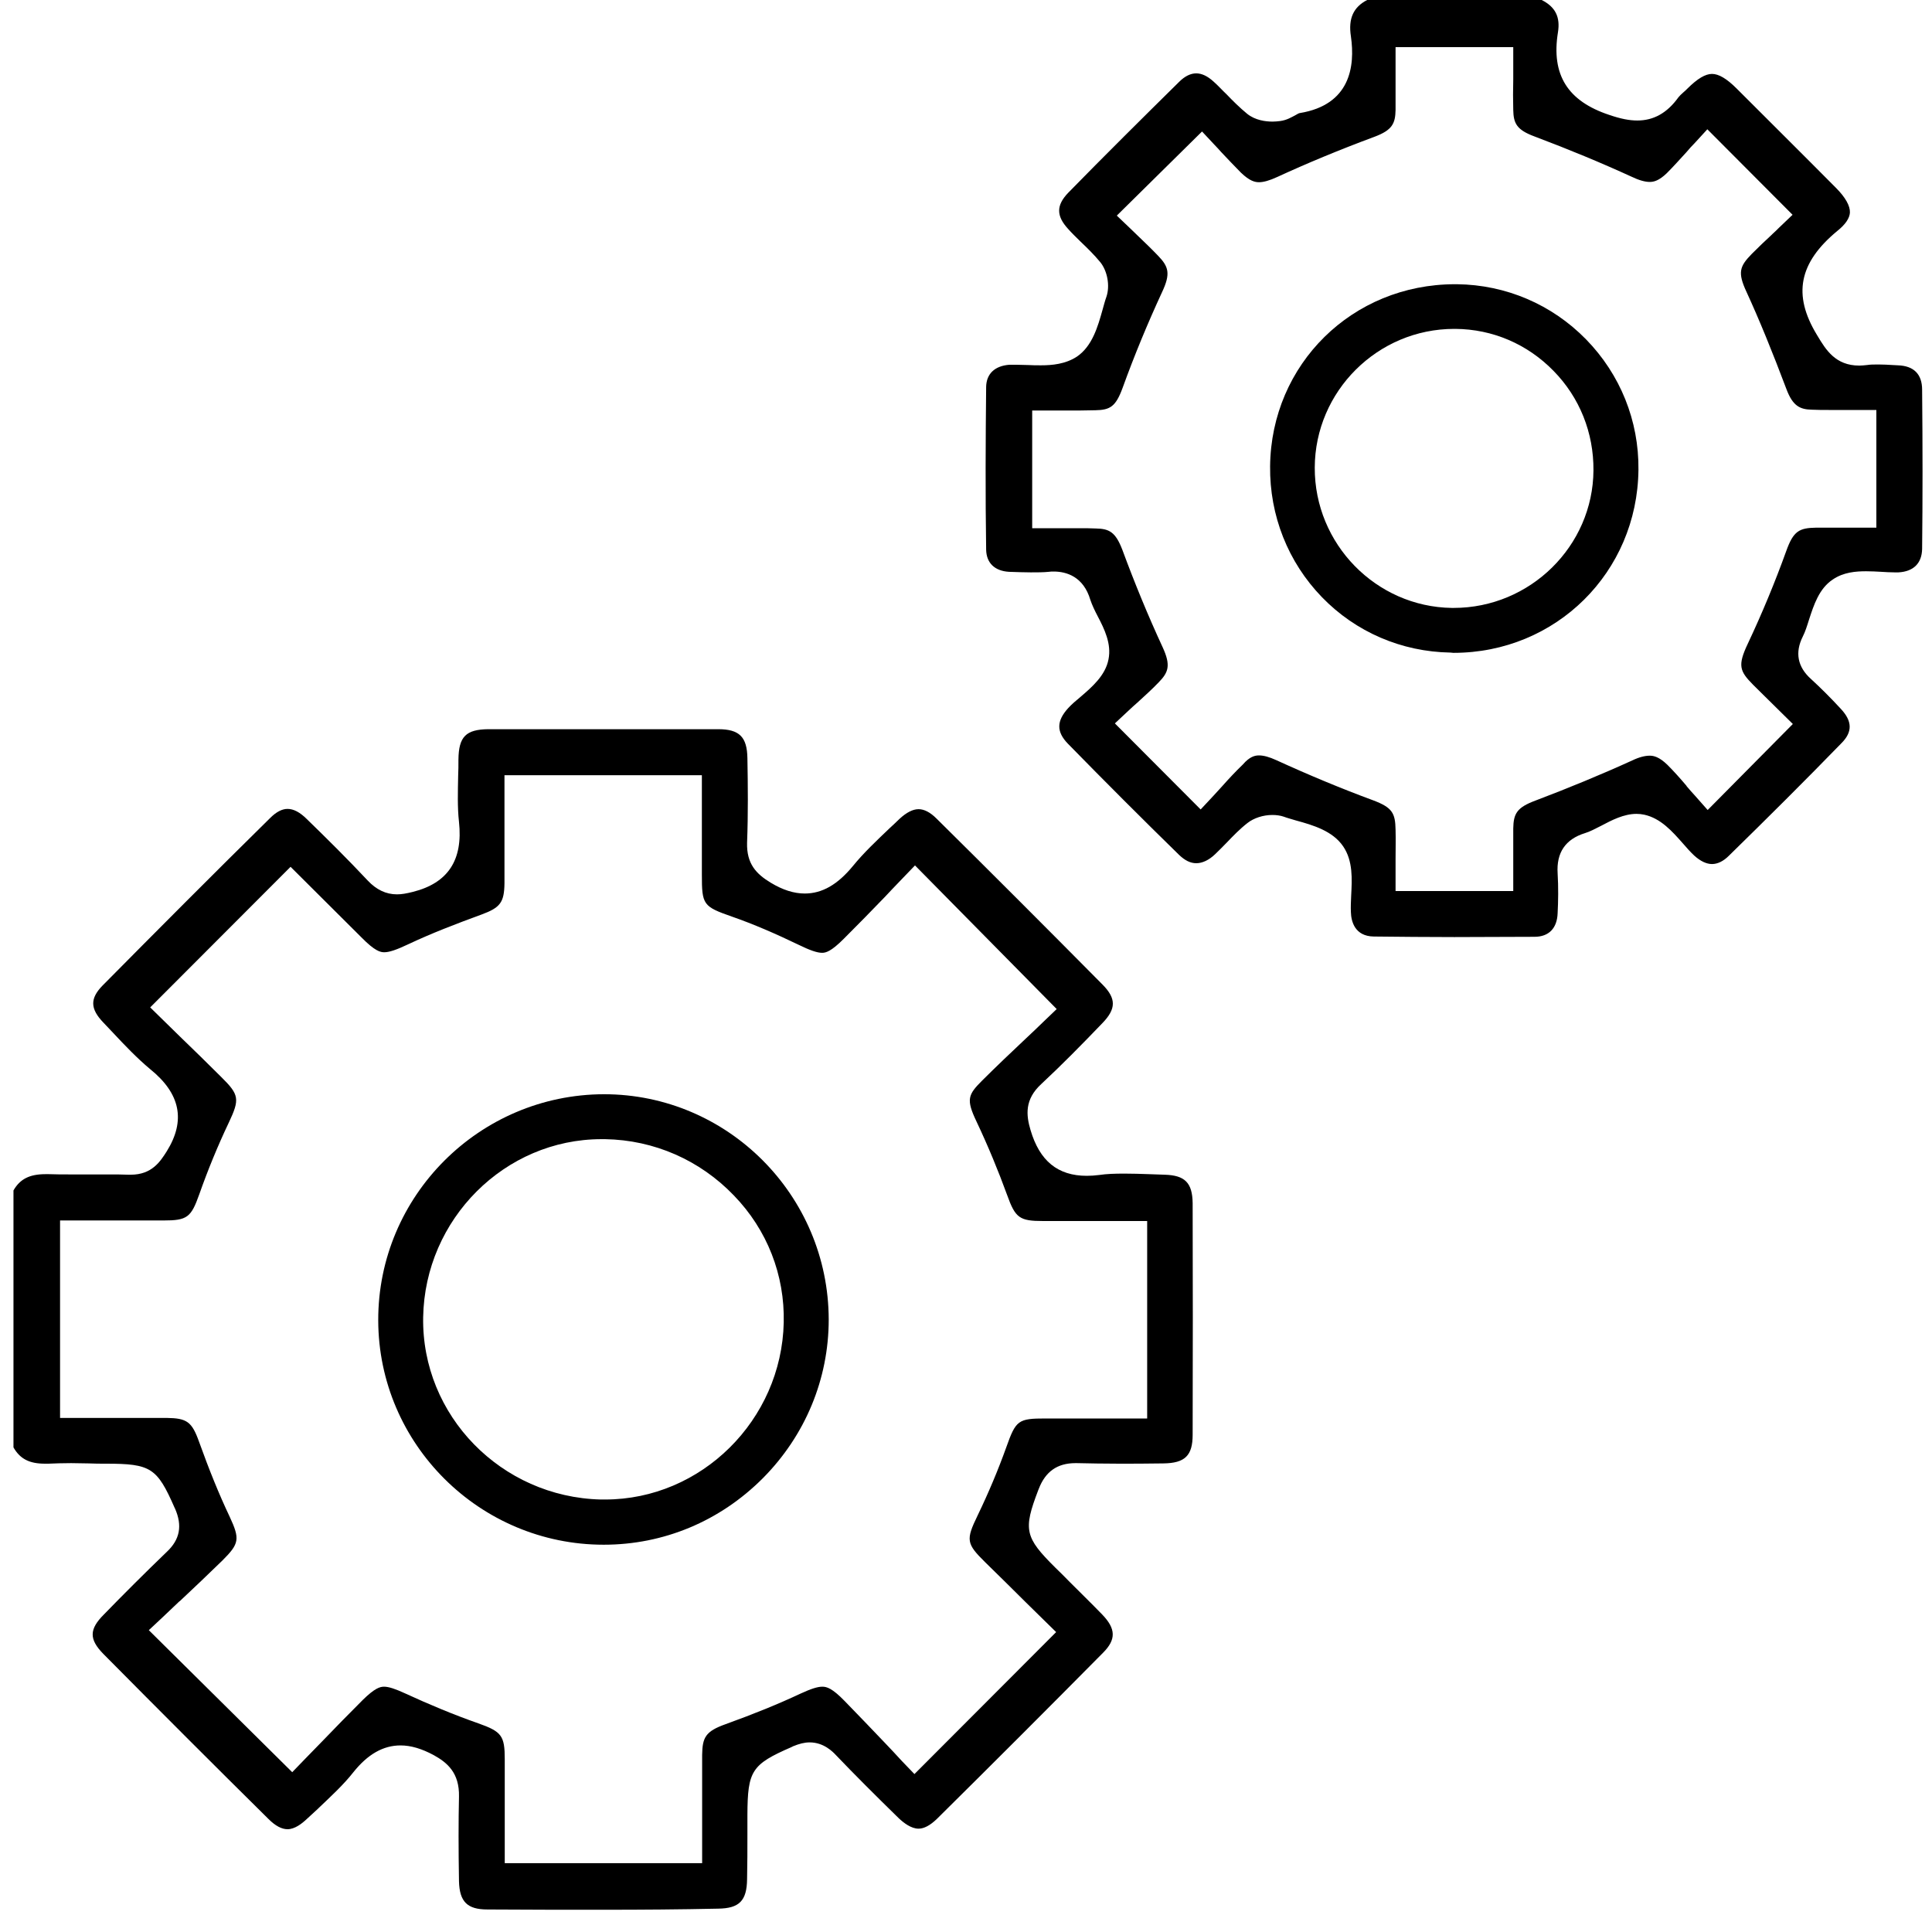 <svg width="35" height="35" viewBox="0 0 35 35" fill="none" xmlns="http://www.w3.org/2000/svg">
<g clip-path="url(#clip0_2022_10330)">
<path d="M10.927 34.597C10.228 34.597 9.529 34.597 8.83 34.592C8.465 34.592 8.325 34.452 8.315 34.082C8.305 33.483 8.305 32.993 8.315 32.549C8.325 32.114 8.1 31.93 7.856 31.795C7.641 31.68 7.446 31.62 7.256 31.62C6.942 31.62 6.662 31.78 6.402 32.105C6.223 32.334 5.993 32.544 5.773 32.754L5.758 32.769C5.693 32.829 5.623 32.894 5.558 32.953C5.468 33.038 5.339 33.138 5.209 33.138C5.104 33.138 4.989 33.078 4.864 32.953C3.91 32.01 2.931 31.031 1.872 29.962C1.613 29.697 1.613 29.517 1.882 29.248C2.222 28.898 2.622 28.498 3.021 28.114C3.261 27.889 3.306 27.639 3.171 27.33L3.161 27.31C2.846 26.591 2.731 26.516 1.922 26.516C1.817 26.516 1.713 26.516 1.608 26.511C1.503 26.511 1.393 26.506 1.288 26.506C1.128 26.506 0.998 26.511 0.878 26.516C0.853 26.516 0.833 26.516 0.814 26.516C0.534 26.516 0.364 26.431 0.244 26.221V21.566C0.364 21.356 0.539 21.271 0.828 21.271C0.848 21.271 0.863 21.271 0.883 21.271C1.008 21.276 1.143 21.276 1.308 21.276C1.413 21.276 1.518 21.276 1.628 21.276H1.653C1.747 21.276 1.847 21.276 1.942 21.276C2.092 21.276 2.217 21.276 2.332 21.281C2.342 21.281 2.357 21.281 2.367 21.281C2.756 21.281 2.906 21.037 3.021 20.857C3.366 20.302 3.271 19.813 2.721 19.369C2.487 19.174 2.262 18.939 2.052 18.714C1.992 18.649 1.932 18.589 1.872 18.524C1.633 18.275 1.628 18.09 1.857 17.855C2.851 16.851 3.87 15.827 4.894 14.819C5.004 14.709 5.109 14.654 5.209 14.654C5.319 14.654 5.433 14.714 5.558 14.838C5.918 15.188 6.297 15.563 6.662 15.952C6.817 16.117 6.992 16.202 7.191 16.202C7.276 16.202 7.361 16.187 7.481 16.157C8.115 15.997 8.39 15.583 8.315 14.889C8.285 14.624 8.295 14.334 8.3 14.059C8.305 13.96 8.305 13.86 8.305 13.76C8.31 13.345 8.44 13.215 8.845 13.21C9.539 13.21 10.233 13.21 10.927 13.21C11.622 13.21 12.316 13.21 13.01 13.21C13.395 13.21 13.534 13.35 13.54 13.735C13.549 14.224 13.554 14.744 13.534 15.268C13.524 15.648 13.699 15.832 13.964 15.992C14.179 16.122 14.383 16.187 14.578 16.187C14.893 16.187 15.173 16.027 15.452 15.688C15.647 15.448 15.887 15.223 16.117 15.003C16.177 14.948 16.236 14.893 16.296 14.834C16.421 14.719 16.536 14.659 16.641 14.659C16.741 14.659 16.851 14.714 16.966 14.829C17.935 15.787 18.948 16.801 19.977 17.84C20.222 18.09 20.222 18.275 19.972 18.534C19.588 18.934 19.233 19.294 18.864 19.638C18.559 19.918 18.589 20.203 18.669 20.472C18.834 21.032 19.163 21.301 19.688 21.301C19.758 21.301 19.832 21.296 19.912 21.286C20.047 21.266 20.192 21.261 20.372 21.261C20.517 21.261 20.667 21.266 20.811 21.271C20.906 21.276 21.001 21.276 21.096 21.281C21.466 21.291 21.601 21.426 21.606 21.796C21.61 23.154 21.61 24.568 21.606 25.991C21.606 26.371 21.466 26.506 21.076 26.511C20.762 26.516 20.507 26.516 20.277 26.516C19.997 26.516 19.748 26.511 19.508 26.506H19.483C19.153 26.506 18.939 26.66 18.819 26.97L18.809 26.995C18.534 27.714 18.564 27.849 19.118 28.399C19.203 28.483 19.293 28.568 19.378 28.658C19.573 28.853 19.773 29.048 19.967 29.248C20.217 29.507 20.222 29.702 19.982 29.942C19.028 30.906 18.015 31.92 16.971 32.953C16.851 33.068 16.741 33.128 16.641 33.128C16.506 33.128 16.371 33.023 16.281 32.938C15.842 32.509 15.482 32.149 15.148 31.8C15.088 31.735 14.923 31.565 14.668 31.565C14.573 31.565 14.478 31.59 14.368 31.635L14.339 31.65C13.614 31.965 13.544 32.08 13.54 32.879C13.54 32.989 13.54 33.098 13.54 33.213V33.238C13.54 33.503 13.54 33.778 13.534 34.042C13.53 34.437 13.39 34.572 13.01 34.577C12.326 34.592 11.627 34.597 10.927 34.597ZM6.957 30.556C7.042 30.556 7.162 30.596 7.336 30.676C7.781 30.881 8.225 31.066 8.665 31.22C9.089 31.37 9.144 31.445 9.144 31.87C9.144 32.224 9.144 32.579 9.144 32.934V33.753H12.72V33.428C12.72 33.253 12.72 33.083 12.72 32.914C12.72 32.524 12.72 32.159 12.72 31.79C12.725 31.475 12.78 31.365 13.145 31.235C13.654 31.051 14.099 30.871 14.503 30.681C14.688 30.596 14.808 30.556 14.898 30.556C14.978 30.556 15.078 30.586 15.297 30.811C15.547 31.066 15.792 31.325 16.032 31.575C16.137 31.685 16.236 31.79 16.336 31.9L16.566 32.139L19.133 29.567L18.589 29.033C18.349 28.793 18.099 28.548 17.85 28.304C17.505 27.964 17.495 27.899 17.71 27.455C17.91 27.04 18.084 26.625 18.229 26.221C18.404 25.727 18.444 25.697 18.944 25.697C19.133 25.697 19.982 25.697 19.982 25.697H20.782V22.12H19.498C19.298 22.12 19.098 22.12 18.898 22.12C18.469 22.12 18.394 22.066 18.244 21.646C18.089 21.221 17.905 20.772 17.69 20.317C17.5 19.918 17.535 19.833 17.79 19.578C18.055 19.314 18.324 19.059 18.584 18.814C18.694 18.709 18.804 18.609 18.904 18.509L19.143 18.28L16.576 15.678L16.346 15.917C16.252 16.012 16.032 16.247 16.032 16.247C15.792 16.497 15.542 16.751 15.287 17.006C15.053 17.241 14.958 17.261 14.893 17.261C14.803 17.261 14.673 17.216 14.468 17.116C14.054 16.916 13.649 16.741 13.265 16.607C12.735 16.422 12.715 16.392 12.715 15.842C12.715 15.513 12.715 14.044 12.715 14.044H9.139V14.369C9.139 14.539 9.139 14.709 9.139 14.879C9.139 15.263 9.139 15.628 9.139 16.002C9.134 16.347 9.064 16.442 8.725 16.567C8.25 16.741 7.821 16.906 7.396 17.106C7.186 17.206 7.052 17.251 6.962 17.251C6.892 17.251 6.792 17.231 6.547 16.981L5.264 15.703L2.721 18.25L3.261 18.779C3.511 19.019 3.76 19.264 4.01 19.513C4.335 19.833 4.345 19.913 4.145 20.337C3.945 20.757 3.765 21.197 3.61 21.636C3.461 22.056 3.391 22.11 2.961 22.11C2.766 22.11 2.567 22.11 2.372 22.11H1.088V25.687C1.088 25.687 2.242 25.687 2.402 25.687C2.612 25.687 2.816 25.687 3.021 25.687C3.386 25.692 3.476 25.756 3.605 26.116C3.79 26.631 3.97 27.075 4.16 27.475C4.35 27.884 4.335 27.964 4.03 28.269C3.775 28.518 3.516 28.763 3.266 28.998L3.241 29.018C3.141 29.113 3.041 29.208 2.941 29.303L2.696 29.532L5.294 32.105C5.294 32.105 5.723 31.66 5.828 31.555C6.068 31.305 6.317 31.051 6.577 30.791C6.787 30.586 6.882 30.556 6.957 30.556Z" fill="black"/>
<path d="M26.346 16.976C25.856 16.976 25.367 16.971 24.887 16.966C24.543 16.961 24.478 16.692 24.473 16.527C24.468 16.437 24.473 16.327 24.478 16.222C24.493 15.927 24.513 15.598 24.333 15.333C24.143 15.053 23.788 14.948 23.479 14.864C23.399 14.839 23.319 14.819 23.254 14.794C23.194 14.774 23.124 14.764 23.049 14.764C22.884 14.764 22.715 14.819 22.6 14.909C22.46 15.018 22.34 15.143 22.225 15.263C22.155 15.333 22.085 15.408 22.015 15.473C21.901 15.583 21.781 15.638 21.671 15.638C21.566 15.638 21.466 15.588 21.361 15.488C20.707 14.849 20.027 14.169 19.348 13.475C19.134 13.255 19.139 13.061 19.353 12.826C19.413 12.761 19.493 12.691 19.573 12.626C19.783 12.446 20.027 12.236 20.082 11.942C20.137 11.662 20.008 11.397 19.888 11.168C19.833 11.063 19.783 10.958 19.753 10.868C19.628 10.444 19.318 10.354 19.089 10.354C19.059 10.354 19.029 10.354 18.999 10.359C18.899 10.369 18.794 10.369 18.674 10.369C18.559 10.369 18.434 10.364 18.279 10.359C18.02 10.344 17.87 10.199 17.865 9.959C17.85 8.965 17.855 7.971 17.865 7.007C17.87 6.773 18.02 6.628 18.285 6.608H18.294C18.304 6.608 18.314 6.608 18.324 6.608C18.349 6.608 18.384 6.608 18.414 6.608C18.484 6.608 18.554 6.613 18.624 6.613C18.704 6.618 18.784 6.618 18.859 6.618C19.054 6.618 19.303 6.598 19.513 6.458C19.788 6.268 19.888 5.918 19.973 5.614C19.998 5.529 20.017 5.449 20.043 5.379C20.112 5.179 20.062 4.91 19.933 4.75C19.818 4.61 19.693 4.49 19.573 4.375C19.498 4.3 19.418 4.225 19.348 4.145C19.134 3.911 19.134 3.721 19.348 3.496C20.017 2.812 20.697 2.138 21.361 1.483C21.466 1.378 21.571 1.329 21.671 1.329C21.771 1.329 21.875 1.378 21.985 1.478C22.065 1.548 22.14 1.633 22.22 1.708C22.33 1.823 22.455 1.948 22.595 2.063C22.739 2.178 22.924 2.203 23.054 2.203C23.099 2.203 23.149 2.198 23.189 2.193C23.309 2.178 23.399 2.123 23.474 2.083C23.499 2.068 23.534 2.048 23.549 2.048C24.458 1.898 24.552 1.209 24.473 0.659C24.423 0.335 24.518 0.13 24.767 0H27.929C28.178 0.125 28.268 0.31 28.224 0.584C28.099 1.354 28.398 1.833 29.157 2.083C29.362 2.153 29.517 2.183 29.662 2.183C29.957 2.183 30.201 2.048 30.406 1.763C30.426 1.738 30.456 1.708 30.496 1.673C30.521 1.653 30.546 1.628 30.566 1.608C30.751 1.423 30.895 1.339 31.015 1.339C31.135 1.339 31.28 1.423 31.46 1.603C31.954 2.098 32.609 2.747 33.258 3.401C33.433 3.576 33.518 3.731 33.513 3.851C33.508 3.951 33.433 4.066 33.283 4.185C32.589 4.76 32.474 5.339 32.913 6.063L32.928 6.088C33.078 6.338 33.253 6.623 33.682 6.623C33.727 6.623 33.772 6.618 33.822 6.613C33.882 6.603 33.952 6.603 34.037 6.603C34.117 6.603 34.207 6.608 34.287 6.613L34.382 6.618C34.671 6.628 34.821 6.778 34.821 7.062C34.831 8.096 34.831 9.035 34.821 9.944C34.816 10.204 34.666 10.354 34.392 10.369C34.367 10.369 34.347 10.369 34.322 10.369C34.247 10.369 34.157 10.364 34.082 10.359C33.992 10.354 33.897 10.349 33.807 10.349C33.627 10.349 33.398 10.364 33.203 10.498C32.953 10.663 32.858 10.963 32.773 11.223C32.739 11.332 32.703 11.447 32.659 11.532C32.514 11.822 32.564 12.082 32.808 12.301C32.983 12.461 33.168 12.646 33.348 12.841C33.558 13.066 33.563 13.26 33.358 13.465C32.703 14.139 32.014 14.824 31.32 15.503C31.22 15.603 31.115 15.653 31.015 15.653C30.916 15.653 30.806 15.603 30.691 15.498C30.626 15.438 30.551 15.353 30.486 15.278C30.296 15.063 30.086 14.824 29.787 14.759C29.742 14.749 29.692 14.744 29.647 14.744C29.417 14.744 29.197 14.859 29.008 14.959C28.903 15.013 28.798 15.068 28.713 15.093C28.358 15.203 28.194 15.448 28.218 15.822C28.233 16.072 28.229 16.327 28.218 16.542C28.209 16.816 28.059 16.971 27.799 16.971C27.309 16.971 26.82 16.976 26.346 16.976ZM22.809 13.685C22.894 13.685 22.999 13.715 23.119 13.77C23.718 14.044 24.308 14.289 24.877 14.499C25.222 14.629 25.277 14.729 25.282 15.033C25.287 15.208 25.282 15.383 25.282 15.563C25.282 15.648 25.282 16.142 25.282 16.142H27.414V15.818C27.414 15.723 27.414 15.633 27.414 15.543C27.414 15.353 27.414 15.178 27.414 15.008C27.419 14.739 27.479 14.629 27.814 14.504C28.408 14.279 29.003 14.034 29.572 13.775C29.697 13.715 29.802 13.69 29.887 13.69C29.957 13.69 30.056 13.71 30.206 13.855C30.326 13.975 30.441 14.104 30.551 14.234L30.556 14.244C30.606 14.304 30.656 14.359 30.706 14.414L30.936 14.674L32.479 13.116C32.479 13.116 32.149 12.791 32.099 12.741C31.989 12.631 31.869 12.516 31.755 12.401C31.515 12.157 31.475 12.057 31.665 11.657C31.919 11.118 32.154 10.553 32.359 9.984C32.489 9.619 32.594 9.564 32.903 9.559C32.998 9.559 33.098 9.559 33.193 9.559C33.273 9.559 33.992 9.559 33.992 9.559V7.427H33.667C33.578 7.427 33.493 7.427 33.408 7.427H33.383C33.293 7.427 33.213 7.427 33.128 7.427C33.028 7.427 32.923 7.427 32.823 7.422C32.609 7.417 32.479 7.357 32.364 7.052C32.104 6.363 31.874 5.799 31.64 5.289C31.475 4.935 31.515 4.825 31.735 4.6C31.855 4.48 31.979 4.36 32.094 4.255L32.109 4.24C32.154 4.2 32.194 4.16 32.234 4.12L32.474 3.891L30.93 2.342L30.701 2.592C30.651 2.642 30.601 2.697 30.551 2.757C30.436 2.882 30.321 3.012 30.196 3.137C30.052 3.276 29.957 3.296 29.887 3.296C29.802 3.296 29.692 3.266 29.557 3.201C29.013 2.952 28.423 2.707 27.799 2.472C27.474 2.352 27.419 2.233 27.414 1.993C27.409 1.813 27.409 1.628 27.414 1.438V1.423C27.414 1.344 27.414 1.259 27.414 1.179V0.854H25.282V1.179C25.282 1.274 25.282 1.363 25.282 1.453C25.282 1.638 25.282 1.818 25.282 1.993C25.277 2.238 25.222 2.357 24.902 2.477C24.243 2.722 23.669 2.962 23.139 3.206C22.999 3.271 22.889 3.301 22.809 3.301C22.735 3.301 22.64 3.281 22.48 3.127C22.355 3.002 22.235 2.872 22.125 2.757C22.08 2.707 22.04 2.662 22.005 2.627L21.776 2.382L20.232 3.906L20.472 4.135C20.517 4.18 20.567 4.225 20.617 4.275C20.737 4.39 20.857 4.505 20.977 4.63C21.171 4.83 21.211 4.955 21.051 5.294C20.792 5.854 20.552 6.433 20.337 7.027C20.212 7.367 20.112 7.427 19.843 7.432C19.743 7.432 19.643 7.437 19.538 7.437C19.458 7.437 19.373 7.437 19.288 7.437C19.198 7.437 19.113 7.437 19.024 7.437H18.699V9.569H19.024C19.119 9.569 19.208 9.569 19.298 9.569C19.388 9.569 19.468 9.569 19.553 9.569C19.653 9.569 19.753 9.569 19.853 9.574C20.093 9.579 20.207 9.634 20.332 9.959C20.557 10.568 20.802 11.163 21.061 11.722C21.216 12.057 21.166 12.181 20.991 12.361C20.867 12.491 20.732 12.611 20.607 12.726C20.547 12.776 20.492 12.831 20.442 12.876L20.197 13.105L21.751 14.664L21.98 14.419C22.03 14.364 22.085 14.304 22.14 14.244C22.26 14.109 22.385 13.975 22.515 13.85C22.64 13.705 22.735 13.685 22.809 13.685Z" fill="black"/>
<path d="M10.937 27.984C8.69 27.984 6.857 26.161 6.852 23.919C6.847 21.666 8.685 19.828 10.942 19.823C13.18 19.823 15.008 21.651 15.013 23.904C15.013 24.982 14.588 26.006 13.819 26.78C13.04 27.56 12.021 27.984 10.937 27.984ZM10.897 20.637C9.144 20.637 7.696 22.086 7.666 23.864C7.636 25.642 9.079 27.12 10.882 27.165C10.907 27.165 10.937 27.165 10.962 27.165C12.705 27.165 14.159 25.727 14.198 23.959C14.218 23.099 13.899 22.28 13.294 21.656C12.68 21.017 11.851 20.652 10.962 20.637C10.942 20.637 10.917 20.637 10.897 20.637Z" fill="black"/>
<path d="M26.275 11.822C25.391 11.807 24.562 11.452 23.948 10.818C23.334 10.184 22.999 9.34 23.009 8.446C23.029 6.598 24.497 5.149 26.36 5.149H26.395C27.279 5.159 28.113 5.514 28.733 6.148C29.352 6.782 29.692 7.622 29.682 8.511C29.662 10.368 28.188 11.827 26.33 11.827L26.275 11.822ZM26.345 5.958C24.957 5.958 23.823 7.087 23.818 8.471C23.813 9.854 24.927 10.993 26.3 11.013H26.335C27.719 11.013 28.858 9.894 28.867 8.521C28.872 7.841 28.618 7.202 28.143 6.718C27.669 6.233 27.04 5.963 26.365 5.958H26.345Z" fill="black"/>
</g>
<defs>
<clipPath id="clip0_2022_10330">
<rect width="34.597" height="34.597" fill="white" transform="translate(0.244)"/>
</clipPath>
</defs>
</svg>
